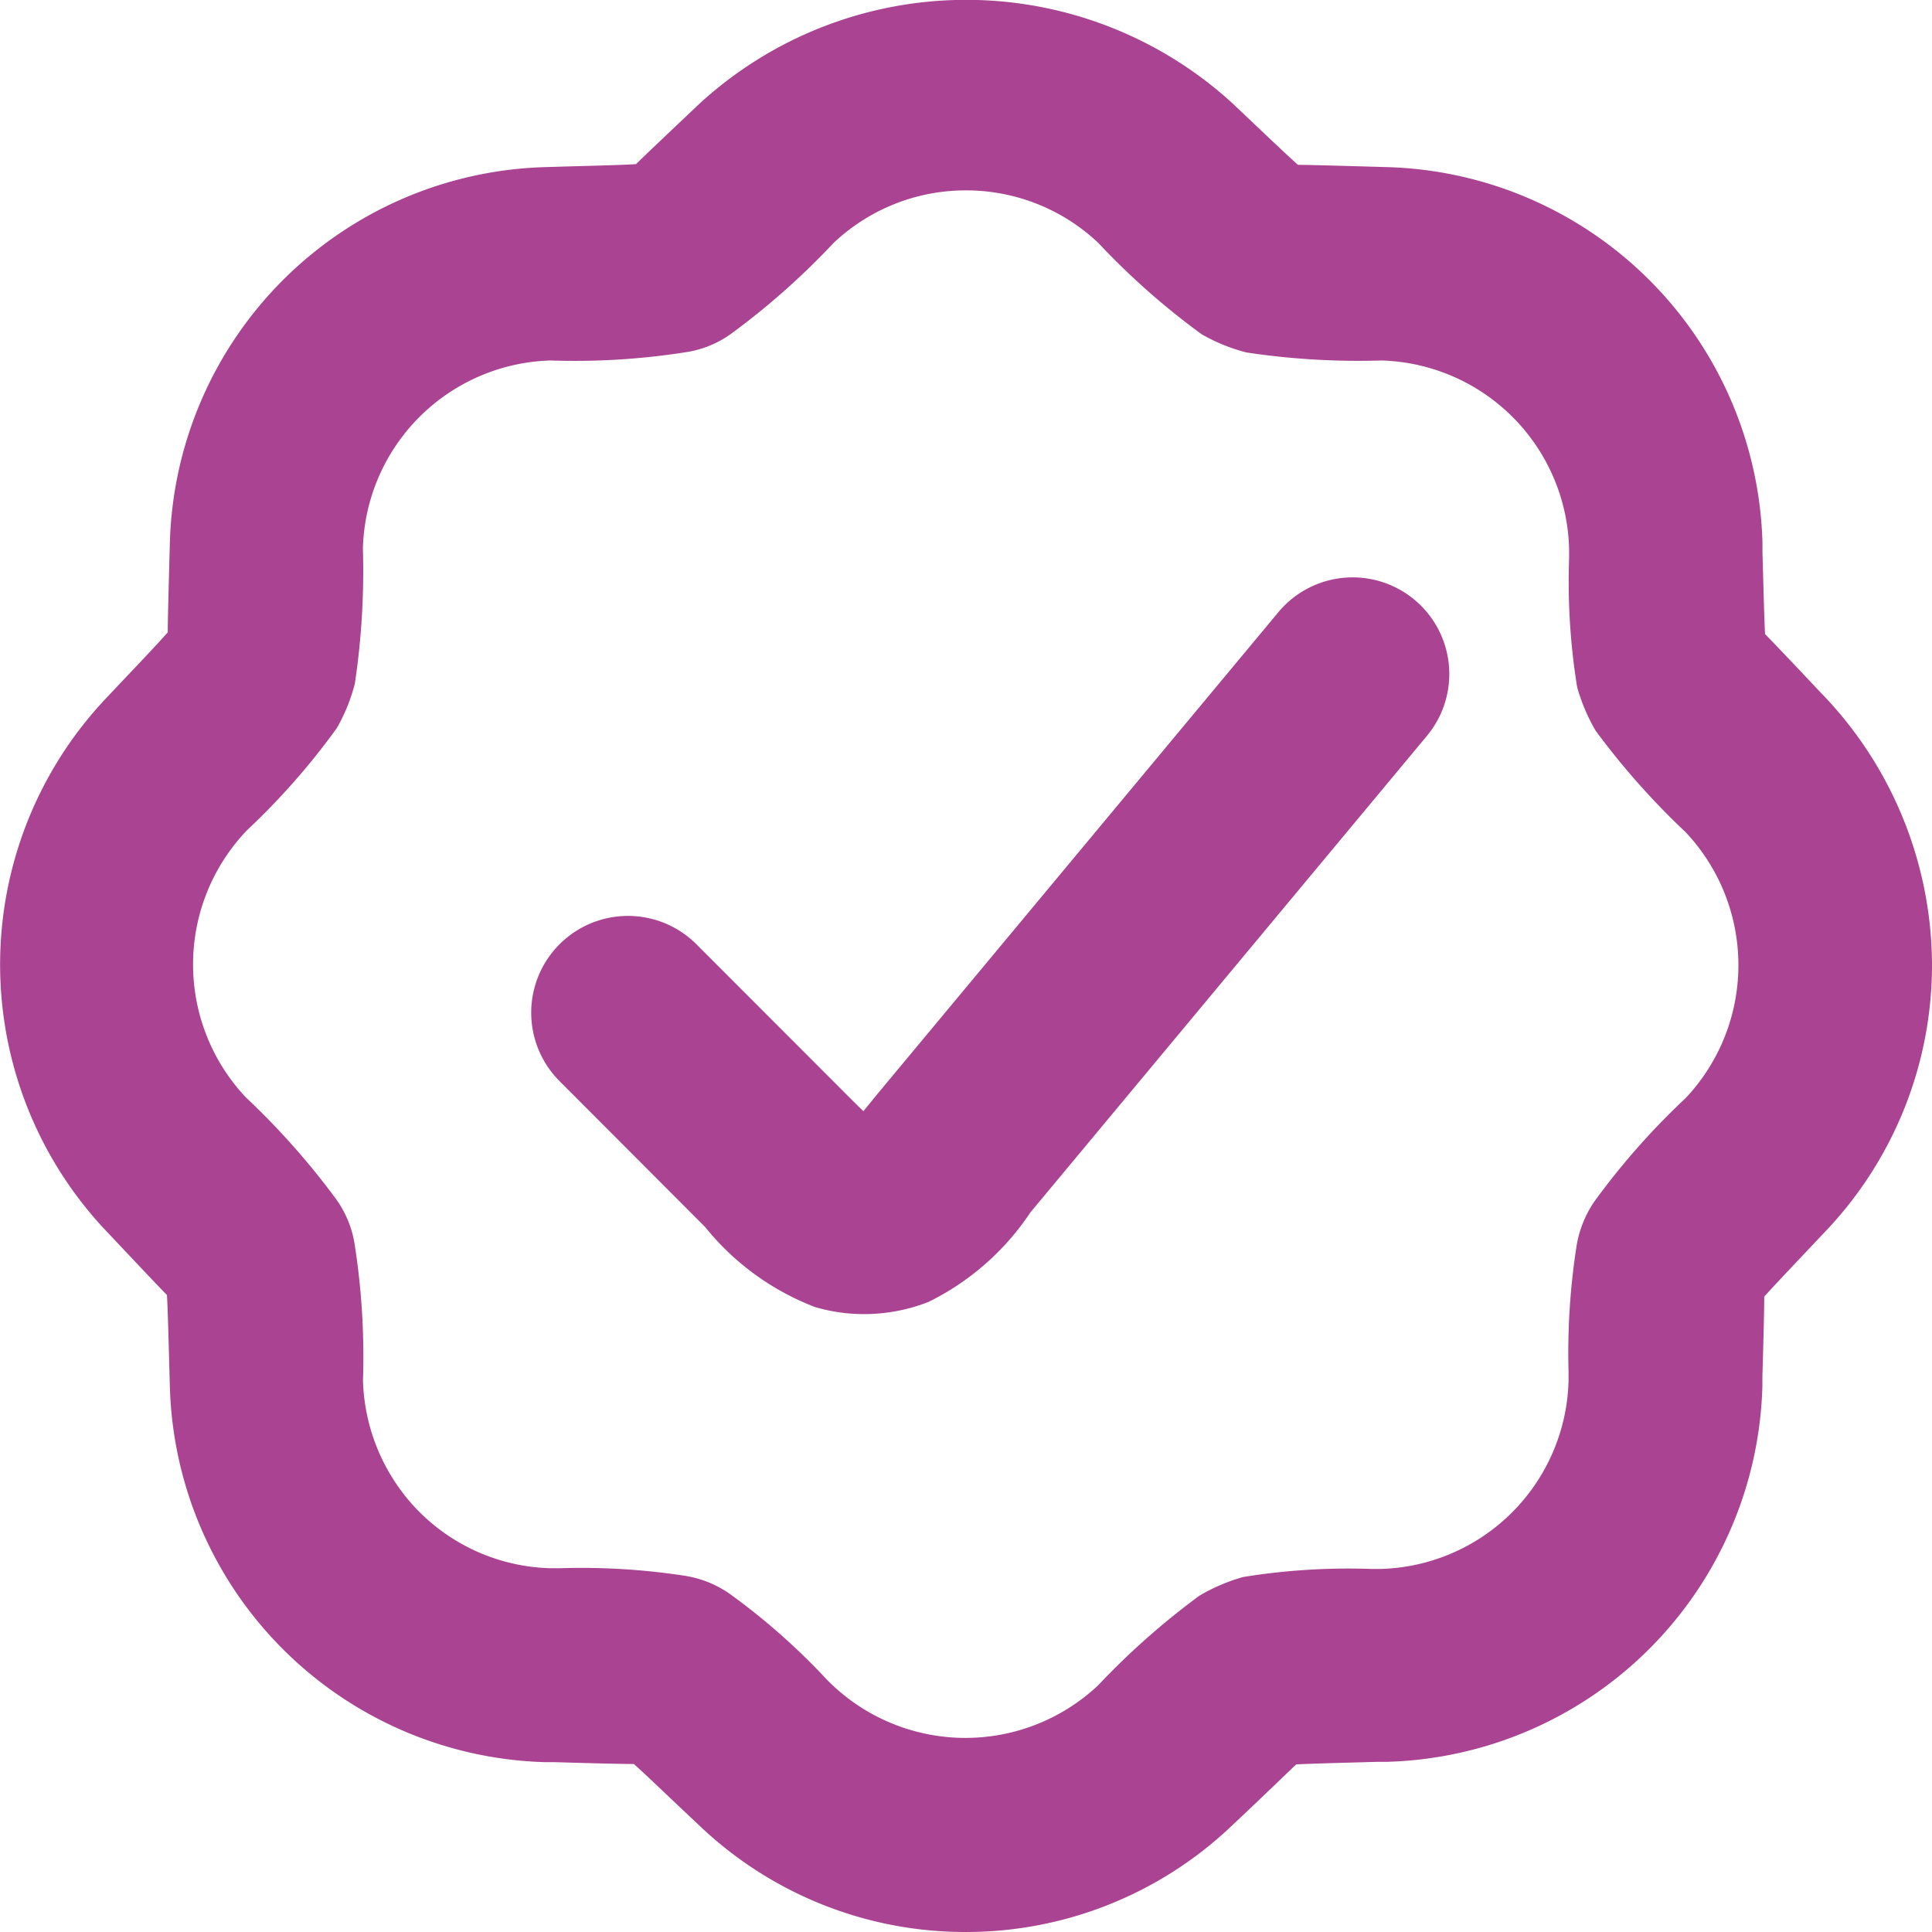 <svg xmlns="http://www.w3.org/2000/svg" width="24" height="24" viewBox="0 0 24 24"><path d="M12 24a4.783 4.783 0 0 1-3.3-1.311c-.426-.4-.679-.645-.826-.776-.127 0-.464-.007-.985-.023h-.124a4.8 4.8 0 0 1-4.655-4.671c-.016-.561-.024-.928-.036-1.132-.1-.1-.358-.375-.764-.805a4.815 4.815 0 0 1 0-6.6c.389-.412.64-.674.774-.827 0-.138.01-.516.026-1.109a4.8 4.8 0 0 1 4.662-4.67c.558-.017.924-.024 1.129-.037.1-.1.366-.351.787-.75a4.9 4.9 0 0 1 6.612-.015c.407.385.671.638.824.774.138 0 .515.011 1.109.028a4.8 4.8 0 0 1 4.661 4.668v.123c.014.492.022.82.032 1.01.088.089.325.337.689.724A4.869 4.869 0 0 1 24 11.981a4.8 4.8 0 0 1-1.309 3.3c-.384.407-.637.672-.775.826 0 .129-.007.466-.023.992v.12a4.8 4.8 0 0 1-4.662 4.667h-.119c-.493.014-.822.022-1.01.032-.1.094-.368.355-.8.762A4.787 4.787 0 0 1 12 24m0-21.635a2.386 2.386 0 0 0-1.648.656 9.23 9.23 0 0 1-1.26 1.118 1.287 1.287 0 0 1-.546.232 8.9 8.9 0 0 1-1.706.107 2.4 2.4 0 0 0-2.332 2.334 9.45 9.45 0 0 1-.1 1.68 2.219 2.219 0 0 1-.224.553 8.819 8.819 0 0 1-1.115 1.268 2.408 2.408 0 0 0-.017 3.317 9.376 9.376 0 0 1 1.118 1.259 1.309 1.309 0 0 1 .233.552 9.024 9.024 0 0 1 .106 1.709 2.415 2.415 0 0 0 .7 1.631 2.388 2.388 0 0 0 1.627.7h.125a8.481 8.481 0 0 1 1.554.095 1.334 1.334 0 0 1 .551.224 8.238 8.238 0 0 1 1.2 1.059 2.407 2.407 0 0 0 3.376.076 9.322 9.322 0 0 1 1.258-1.113 2.28 2.28 0 0 1 .544-.232 8.192 8.192 0 0 1 1.591-.1h.12a2.4 2.4 0 0 0 2.33-2.332v-.123a8.608 8.608 0 0 1 .1-1.559 1.361 1.361 0 0 1 .222-.552 9.015 9.015 0 0 1 1.132-1.282 2.409 2.409 0 0 0 0-3.305 9.378 9.378 0 0 1-1.118-1.261 2.3 2.3 0 0 1-.229-.54 8.181 8.181 0 0 1-.1-1.593v-.124a2.4 2.4 0 0 0-2.332-2.341 9.313 9.313 0 0 1-1.678-.1 2.255 2.255 0 0 1-.552-.224 9.111 9.111 0 0 1-1.283-1.133A2.386 2.386 0 0 0 12 2.365m-1.267 13.959a2.137 2.137 0 0 1-.61-.088 3.242 3.242 0 0 1-1.362-.992l-1.81-1.814a1.202 1.202 0 1 1 1.7-1.7l1.81 1.812c.089.089.182.183.264.261.065-.077.139-.171.232-.282l4.924-5.917a1.2 1.2 0 1 1 1.844 1.538L12.8 15.061a3.237 3.237 0 0 1-1.266 1.112 2.184 2.184 0 0 1-.8.151" fill="#a94392"/></svg>